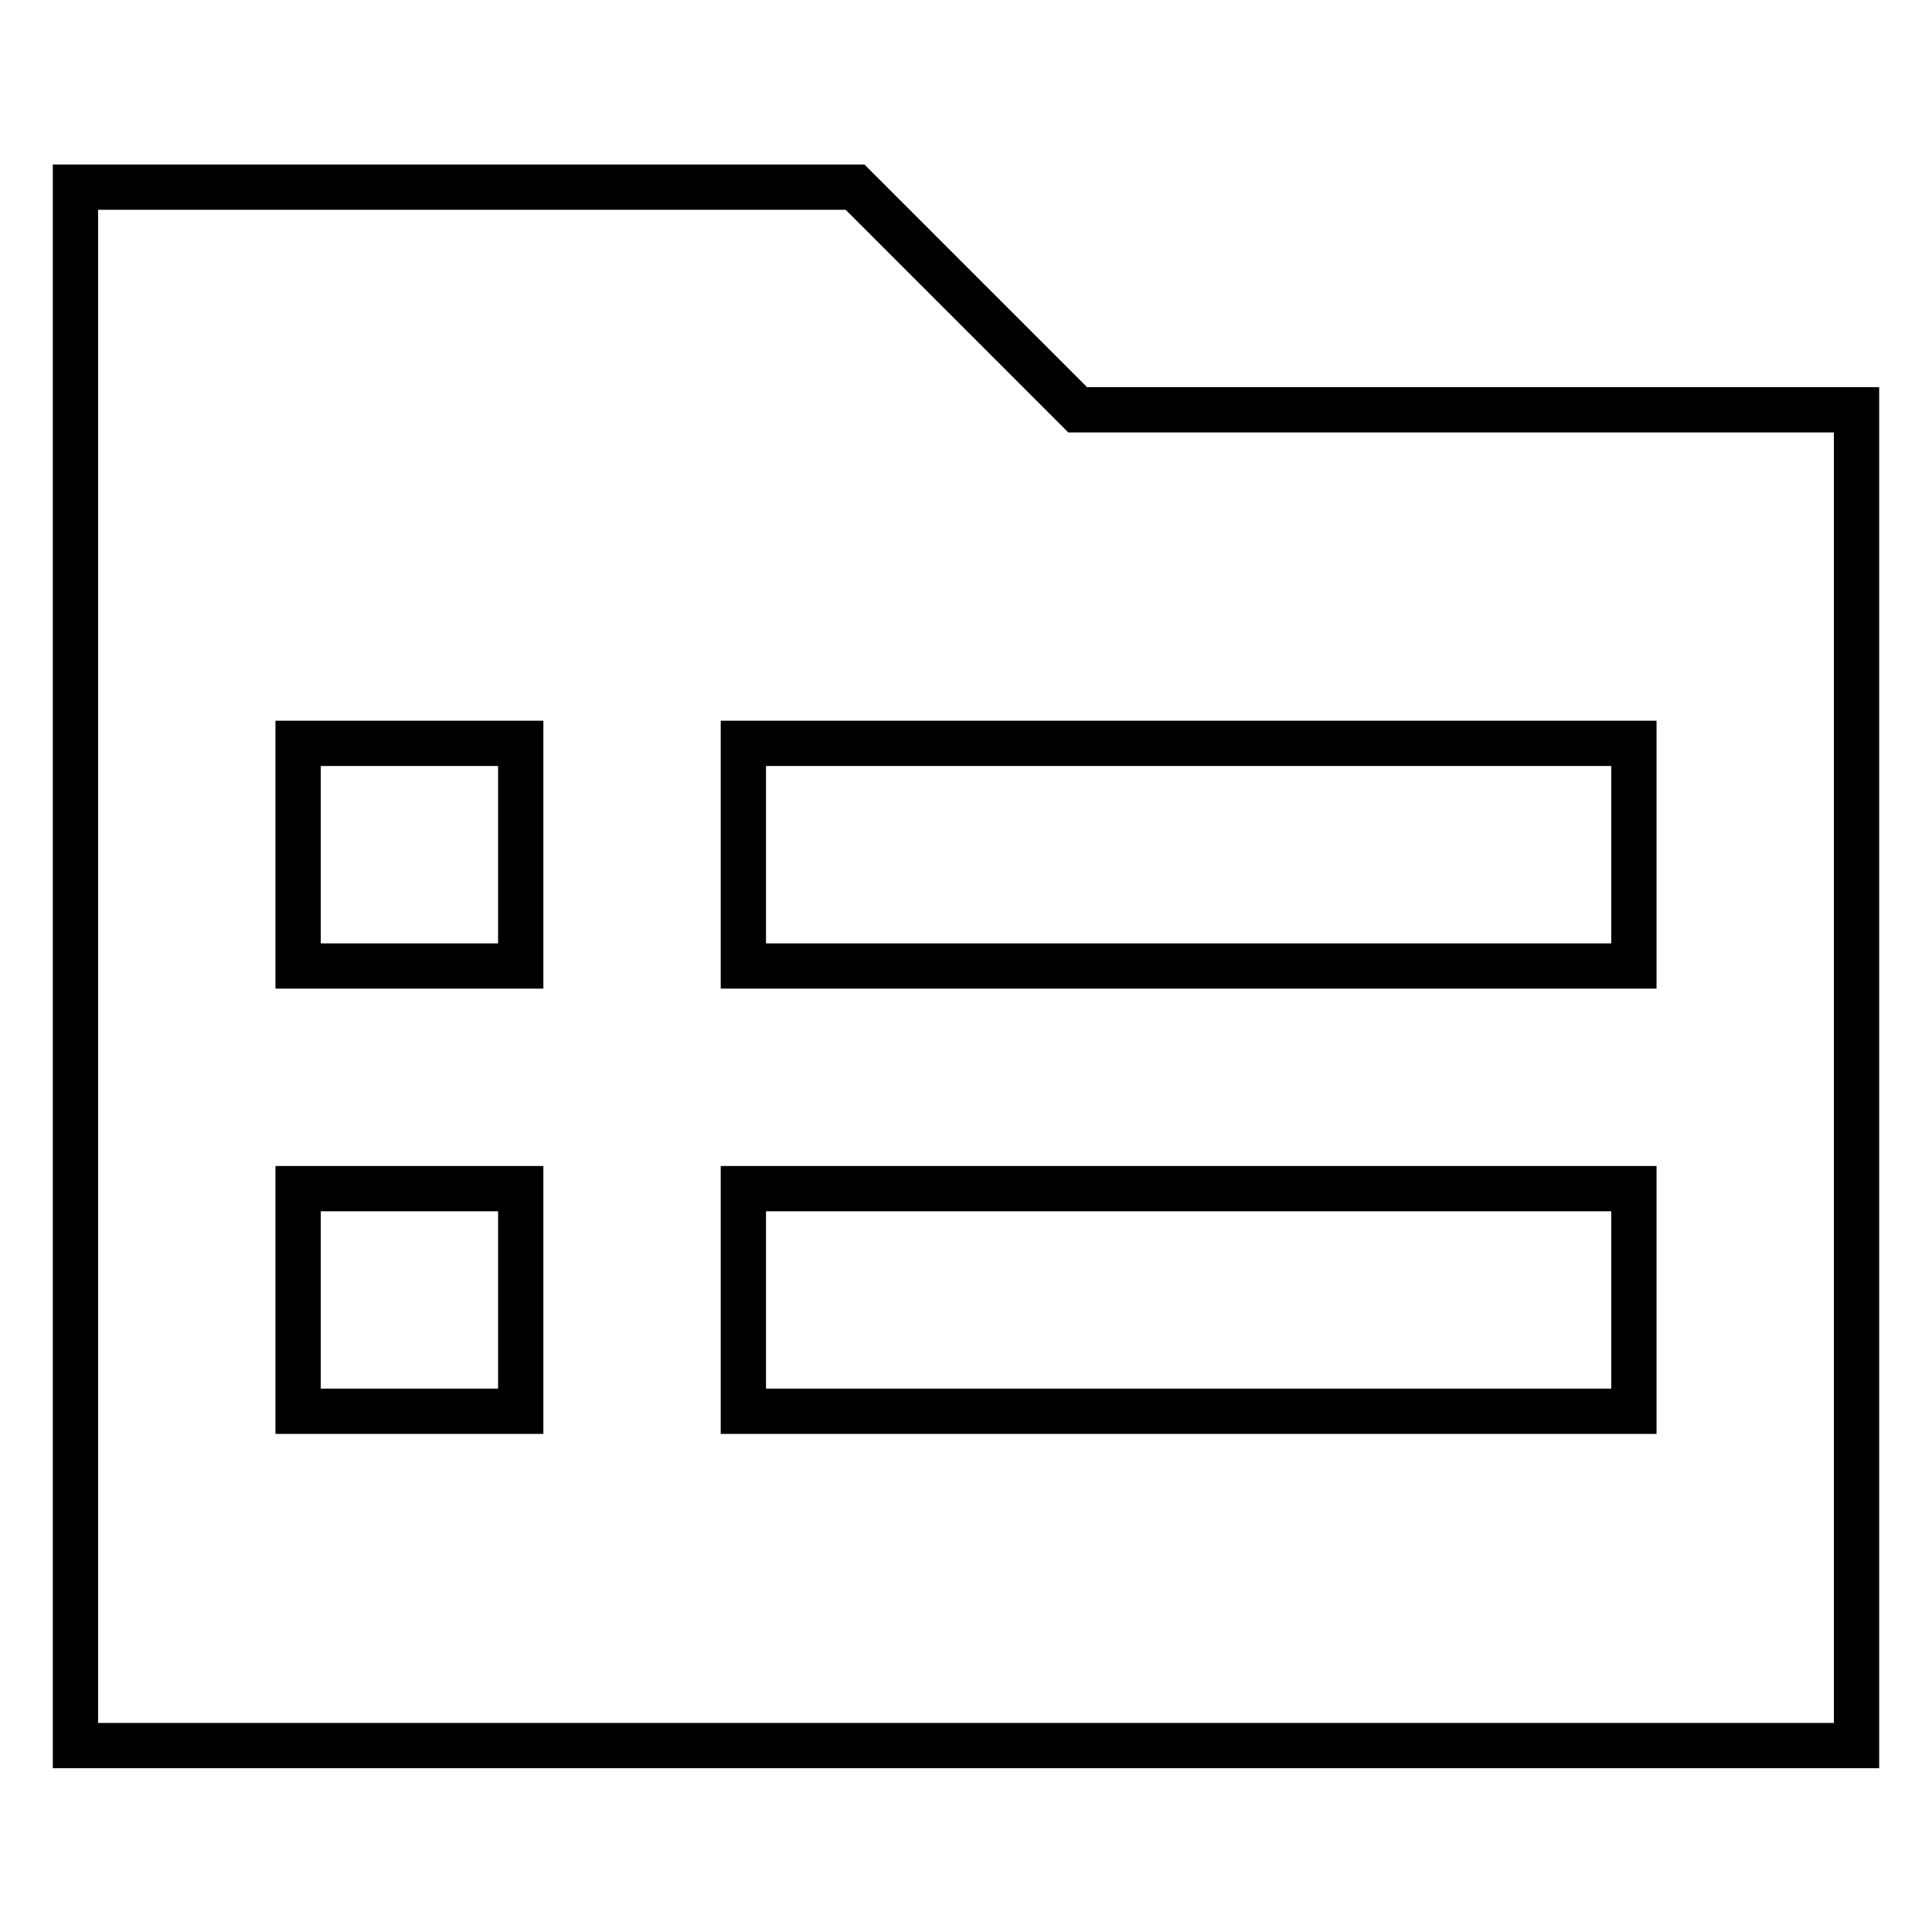 <?xml version="1.0" encoding="utf-8"?>
<!-- Svg Vector Icons : http://www.onlinewebfonts.com/icon -->
<!DOCTYPE svg PUBLIC "-//W3C//DTD SVG 1.1//EN" "http://www.w3.org/Graphics/SVG/1.1/DTD/svg11.dtd">
<svg version="1.1" xmlns="http://www.w3.org/2000/svg" xmlns:xlink="http://www.w3.org/1999/xlink" x="0px" y="0px" viewBox="0 0 256 256" enable-background="new 0 0 256 256" xml:space="preserve">
<g> <path stroke-width="6" fill-opacity="0" stroke="#000000"  d="M142.8,54.3l-29.5-29.5H10v206.5h236v-177H142.8z M69,187H39.5v-29.5H69V187z M69,128H39.5V98.5H69V128z  M216.5,187h-118v-29.5h118V187z M216.5,128h-118V98.5h118V128z"/></g>
</svg>